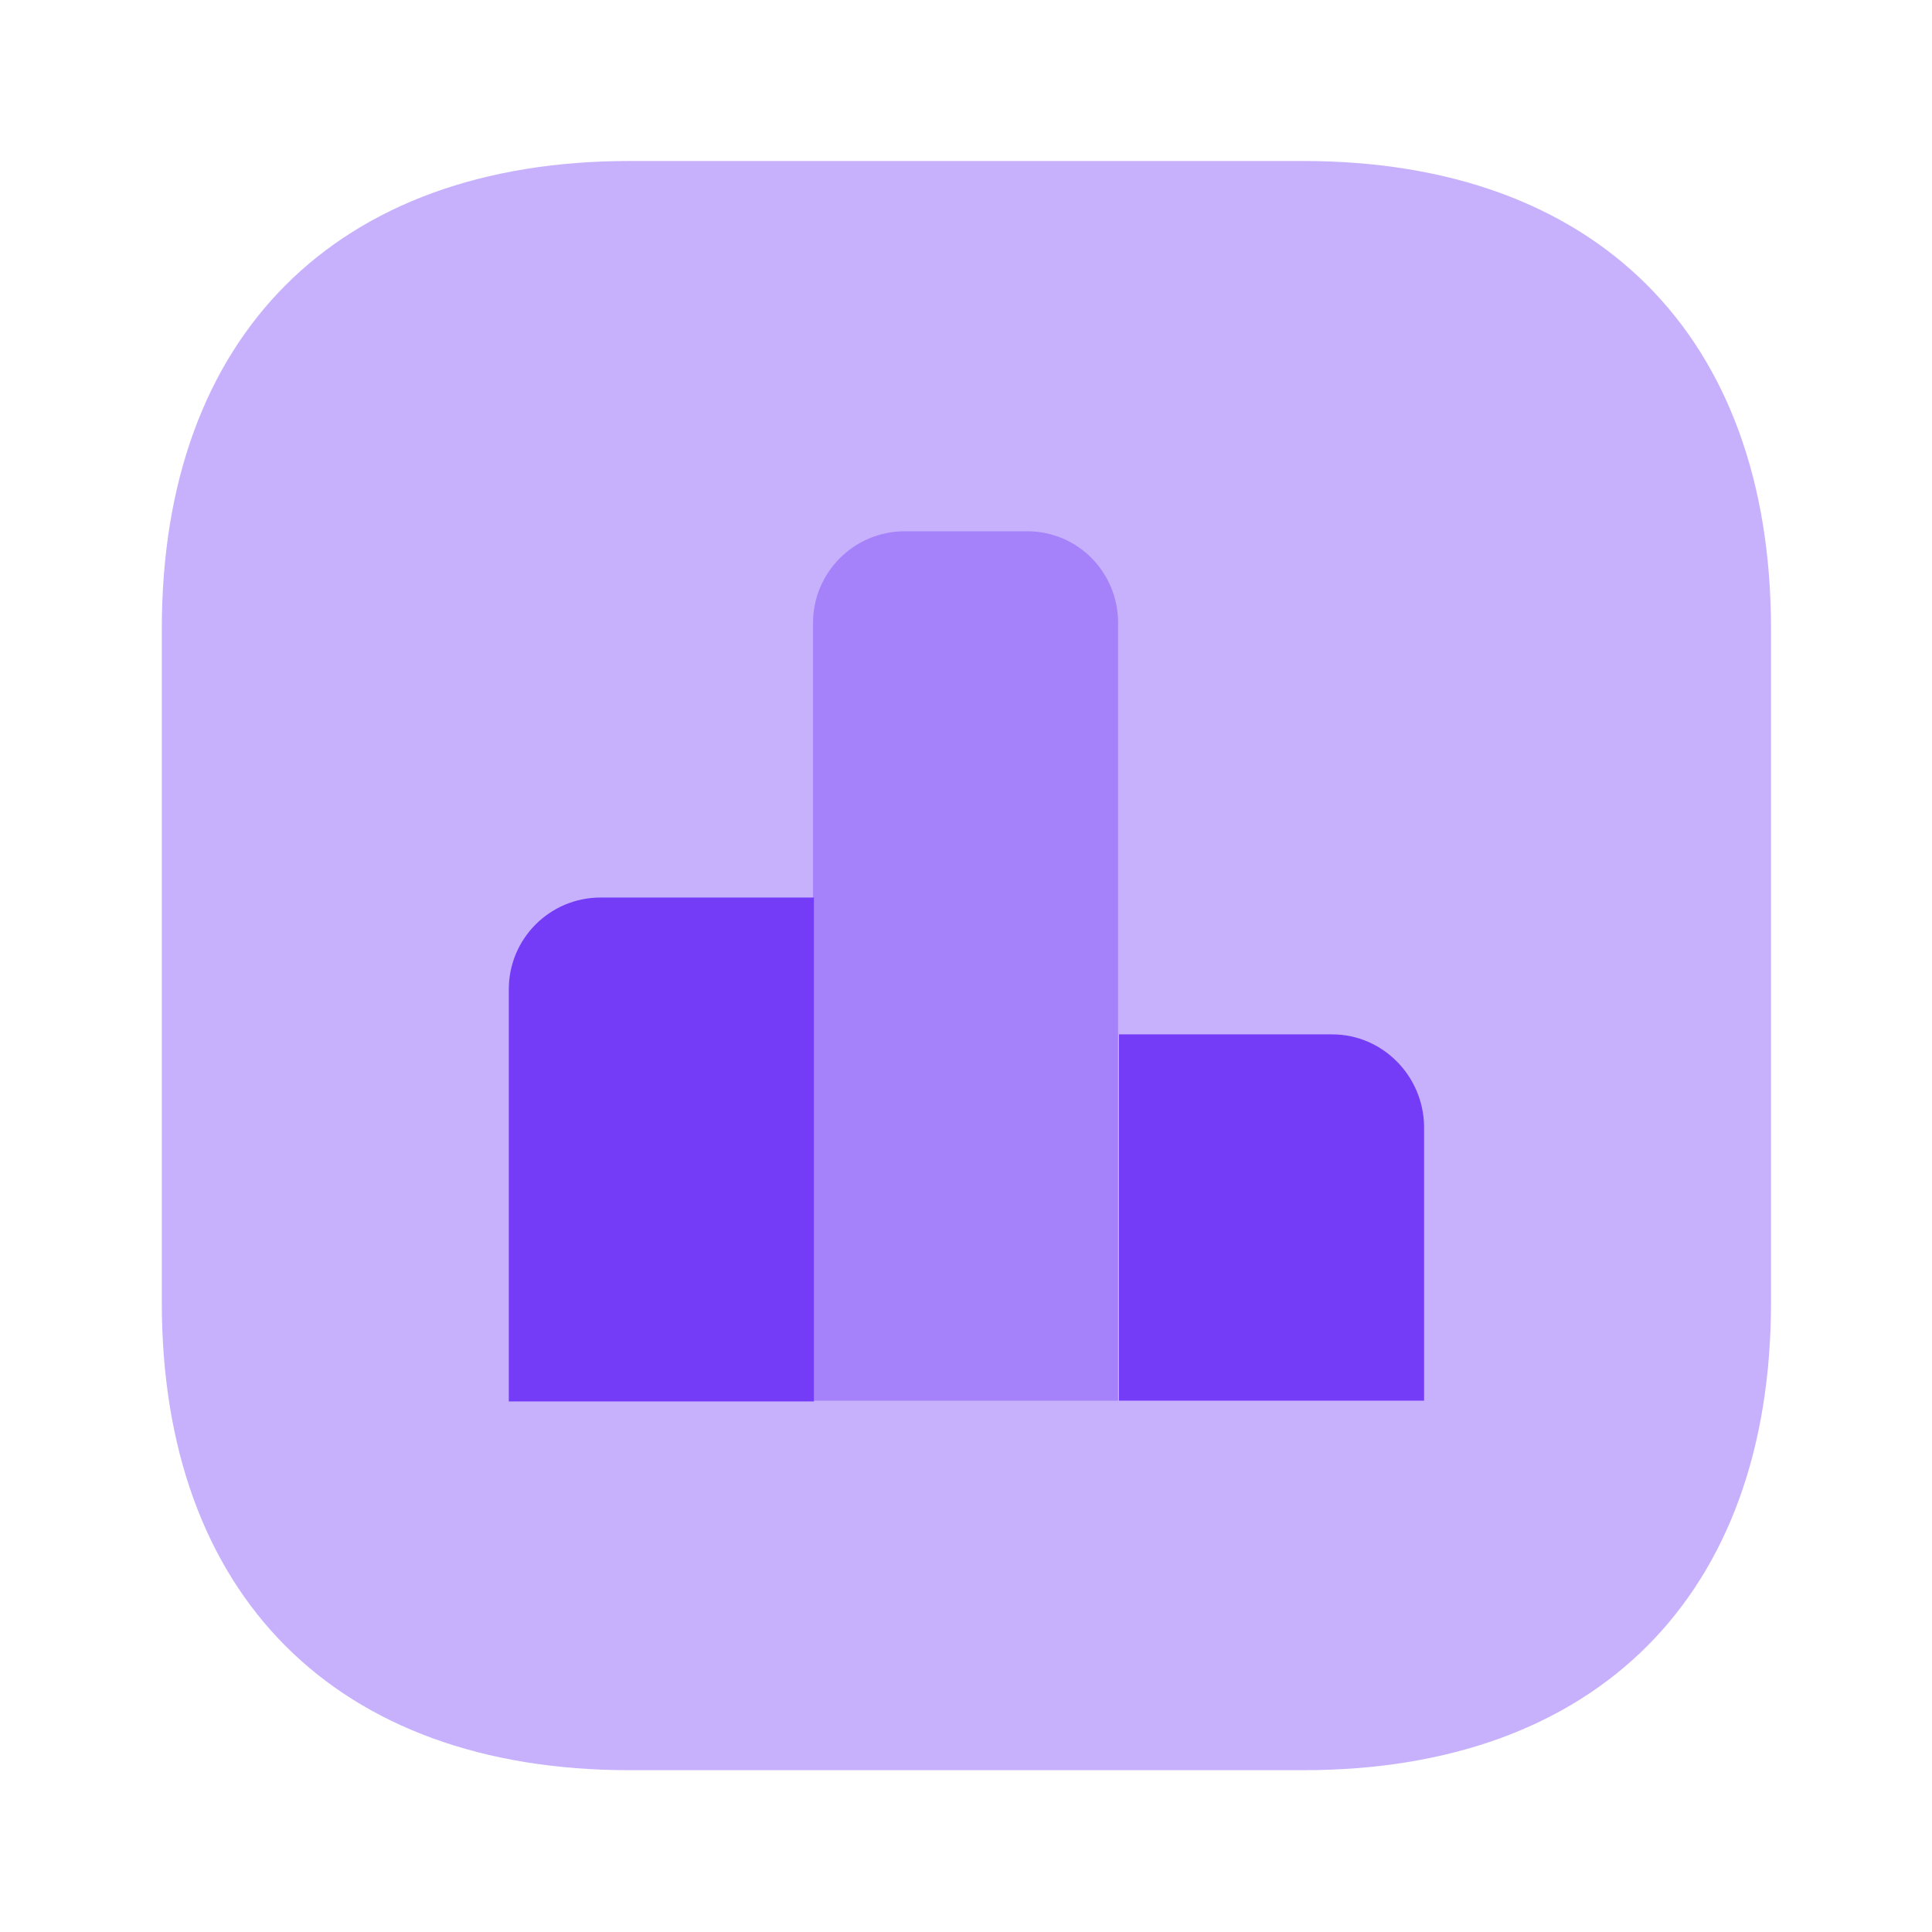 <svg width="48" height="48" viewBox="0 0 48 48" fill="none" xmlns="http://www.w3.org/2000/svg">
<g clip-path="url(#clip0_815_6660)">
<mask id="mask0_815_6660" style="mask-type:luminance" maskUnits="userSpaceOnUse" x="0" y="0" width="48" height="48">
<path d="M48 0H0V48H48V0Z" fill="white"/>
</mask>
<g mask="url(#mask0_815_6660)">
<path opacity="0.4" d="M32.38 4H15.639C8.36 4 4.02 8.34 4.02 15.62V32.36C4.02 39.64 8.36 43.98 15.639 43.98H32.38C39.66 43.98 44 39.64 44 32.36V15.62C44 8.34 39.66 4 32.38 4Z" fill="#743CF7"/>
<path d="M20.221 22.299H14.921C13.661 22.299 12.641 23.319 12.641 24.579V34.819H20.221V22.299Z" fill="#743CF7"/>
<path opacity="0.4" d="M25.519 13.199H22.479C21.219 13.199 20.199 14.219 20.199 15.479V34.799H27.779V15.479C27.779 14.219 26.779 13.199 25.519 13.199Z" fill="#743CF7"/>
<path d="M33.101 25.699H27.801V34.799H35.381V27.979C35.361 26.719 34.341 25.699 33.101 25.699Z" fill="#743CF7"/>
</g>
</g>
<defs>
<clipPath id="clip0_815_6660">
<rect width="48" height="48" fill="white"/>
</clipPath>
</defs>
</svg>
